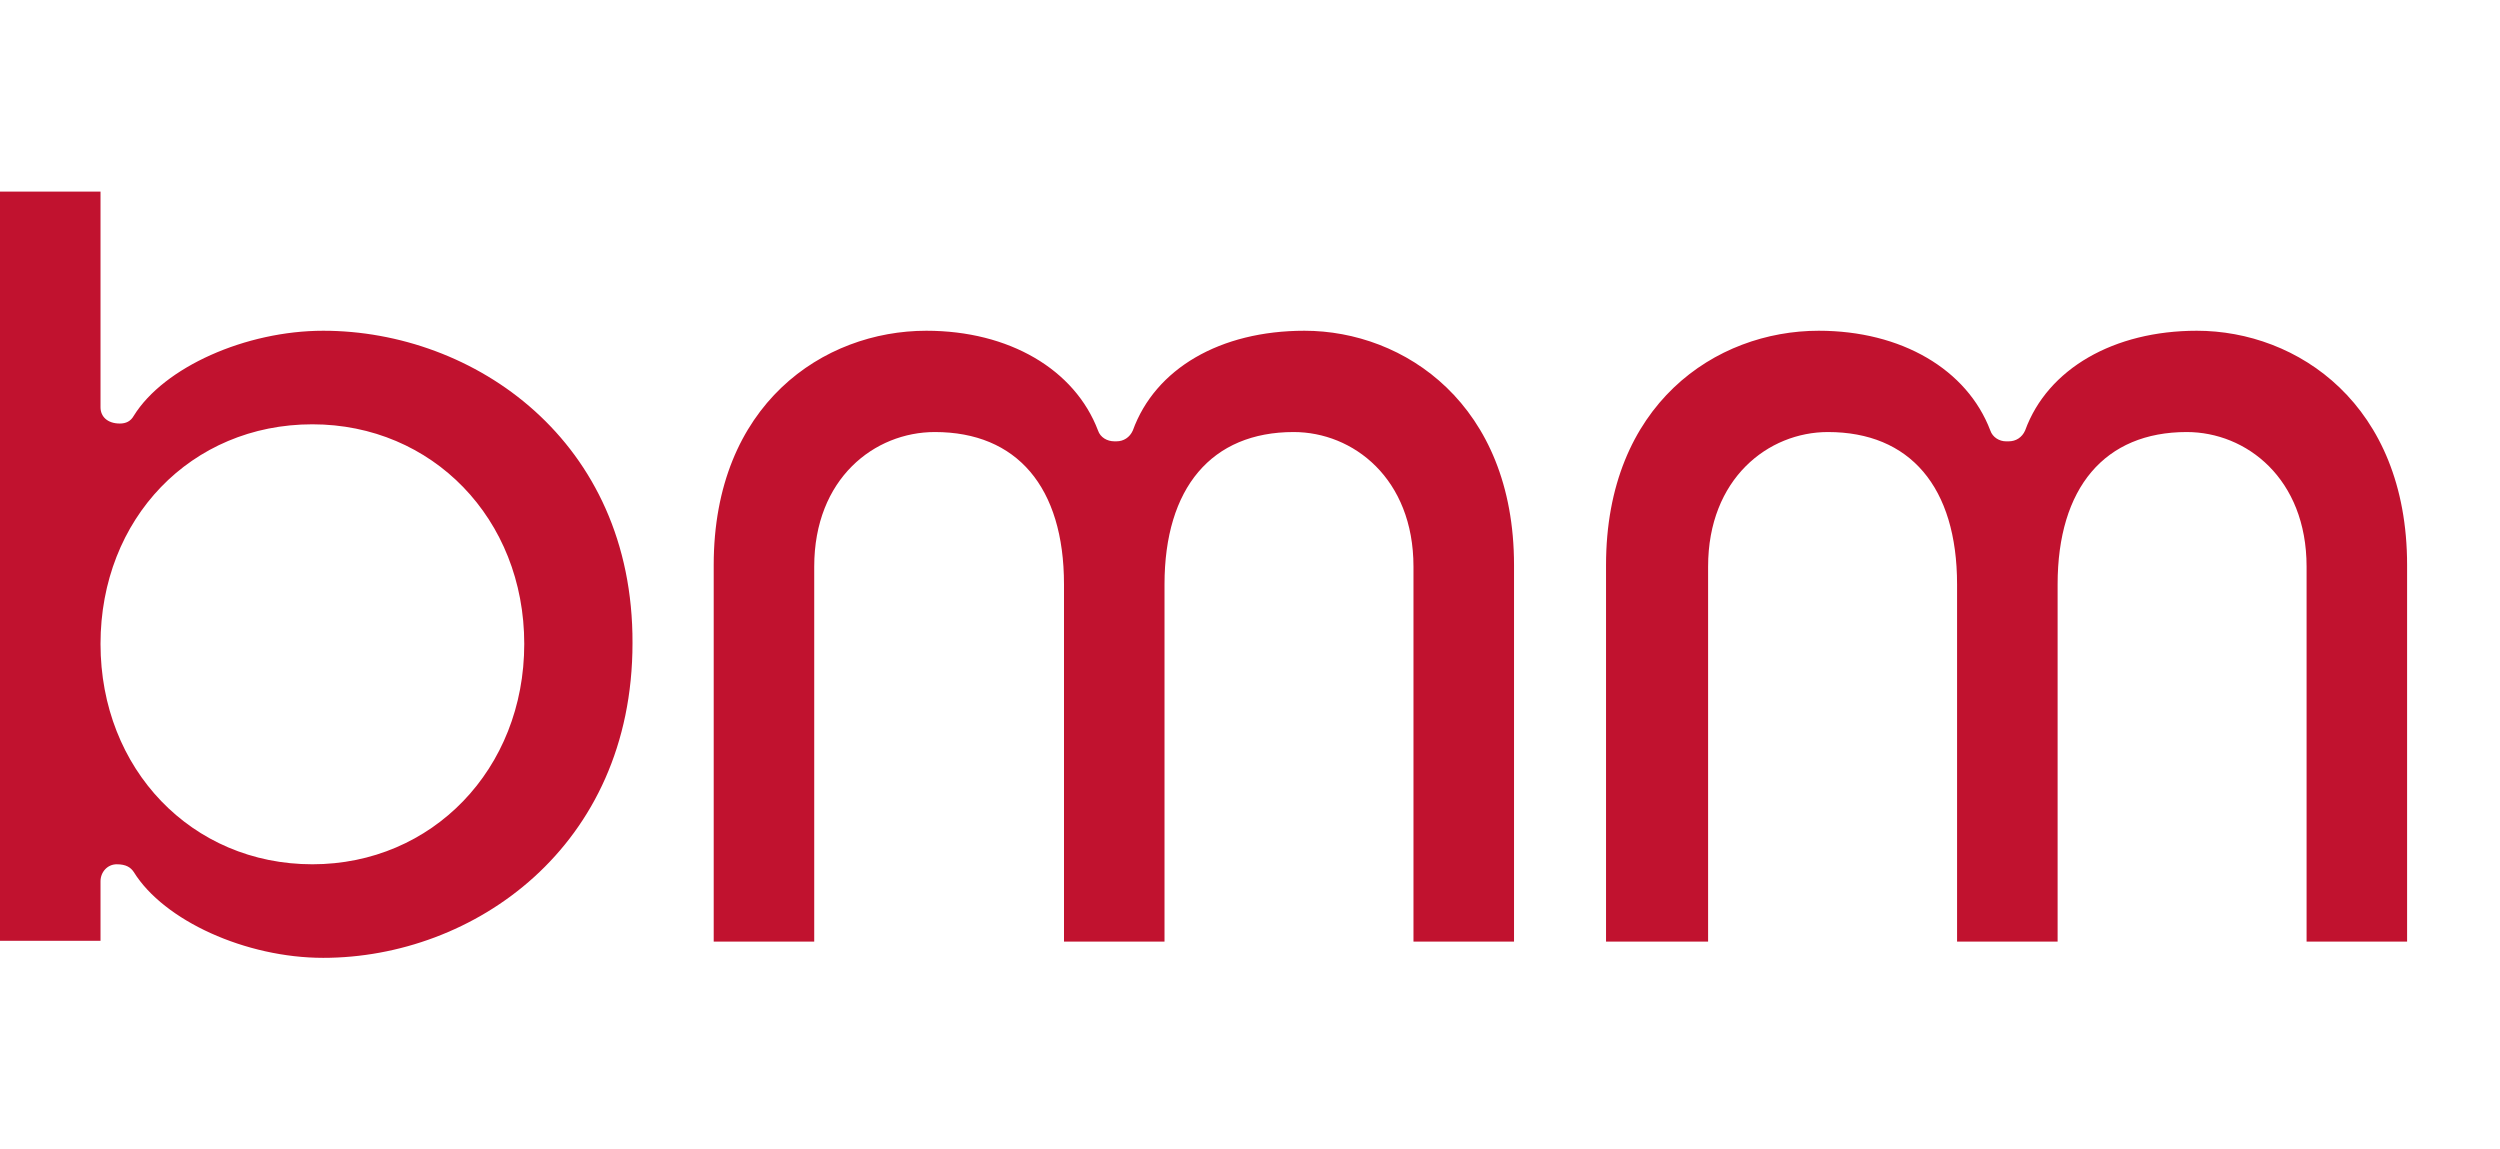 <svg width="87" height="40" viewBox="0 0 87 40" fill="none" xmlns="http://www.w3.org/2000/svg">
<path d="M11.248 11.51C8.557 11.51 5.705 12.775 4.655 14.47C4.548 14.659 4.386 14.739 4.171 14.739C3.74 14.739 3.498 14.497 3.498 14.174V6.667H0V32.741H3.498V30.669C3.498 30.346 3.74 30.077 4.063 30.077C4.386 30.077 4.548 30.185 4.655 30.346C5.705 32.042 8.557 33.333 11.248 33.333C16.468 33.333 22.011 29.485 22.011 22.381C22.038 15.331 16.495 11.51 11.248 11.51ZM18.244 22.408C18.244 26.768 15.042 30.077 10.871 30.077C6.673 30.077 3.498 26.768 3.498 22.408C3.498 18.049 6.646 14.766 10.871 14.766C15.042 14.766 18.244 18.049 18.244 22.408ZM52.688 19.664V32.768H49.189V19.718C49.189 16.65 47.09 15.035 45.019 15.035C42.166 15.035 40.525 16.973 40.525 20.336V32.768H37.027V20.336C37.027 16.946 35.385 15.035 32.533 15.035C30.434 15.035 28.335 16.65 28.335 19.718V32.768H24.837V19.664C24.837 14.067 28.658 11.51 32.237 11.51C35.116 11.51 37.403 12.856 38.211 14.982C38.291 15.224 38.533 15.358 38.776 15.358H38.856C39.099 15.358 39.314 15.224 39.422 14.982C40.202 12.829 42.462 11.51 45.395 11.51C48.867 11.51 52.688 14.067 52.688 19.664ZM83.767 19.664V32.768H80.269V19.718C80.269 16.65 78.17 15.035 76.098 15.035C73.246 15.035 71.605 16.973 71.605 20.336V32.768H68.106V20.336C68.106 16.946 66.465 15.035 63.612 15.035C61.541 15.035 59.442 16.65 59.442 19.718V32.768H55.89V19.664C55.89 14.067 59.711 11.51 63.29 11.51C66.169 11.51 68.456 12.856 69.263 14.982C69.344 15.224 69.586 15.358 69.802 15.358H69.909C70.151 15.358 70.367 15.224 70.474 14.982C71.255 12.829 73.569 11.51 76.448 11.51C79.946 11.51 83.767 14.067 83.767 19.664Z" fill="#C1122F"/>
</svg>
